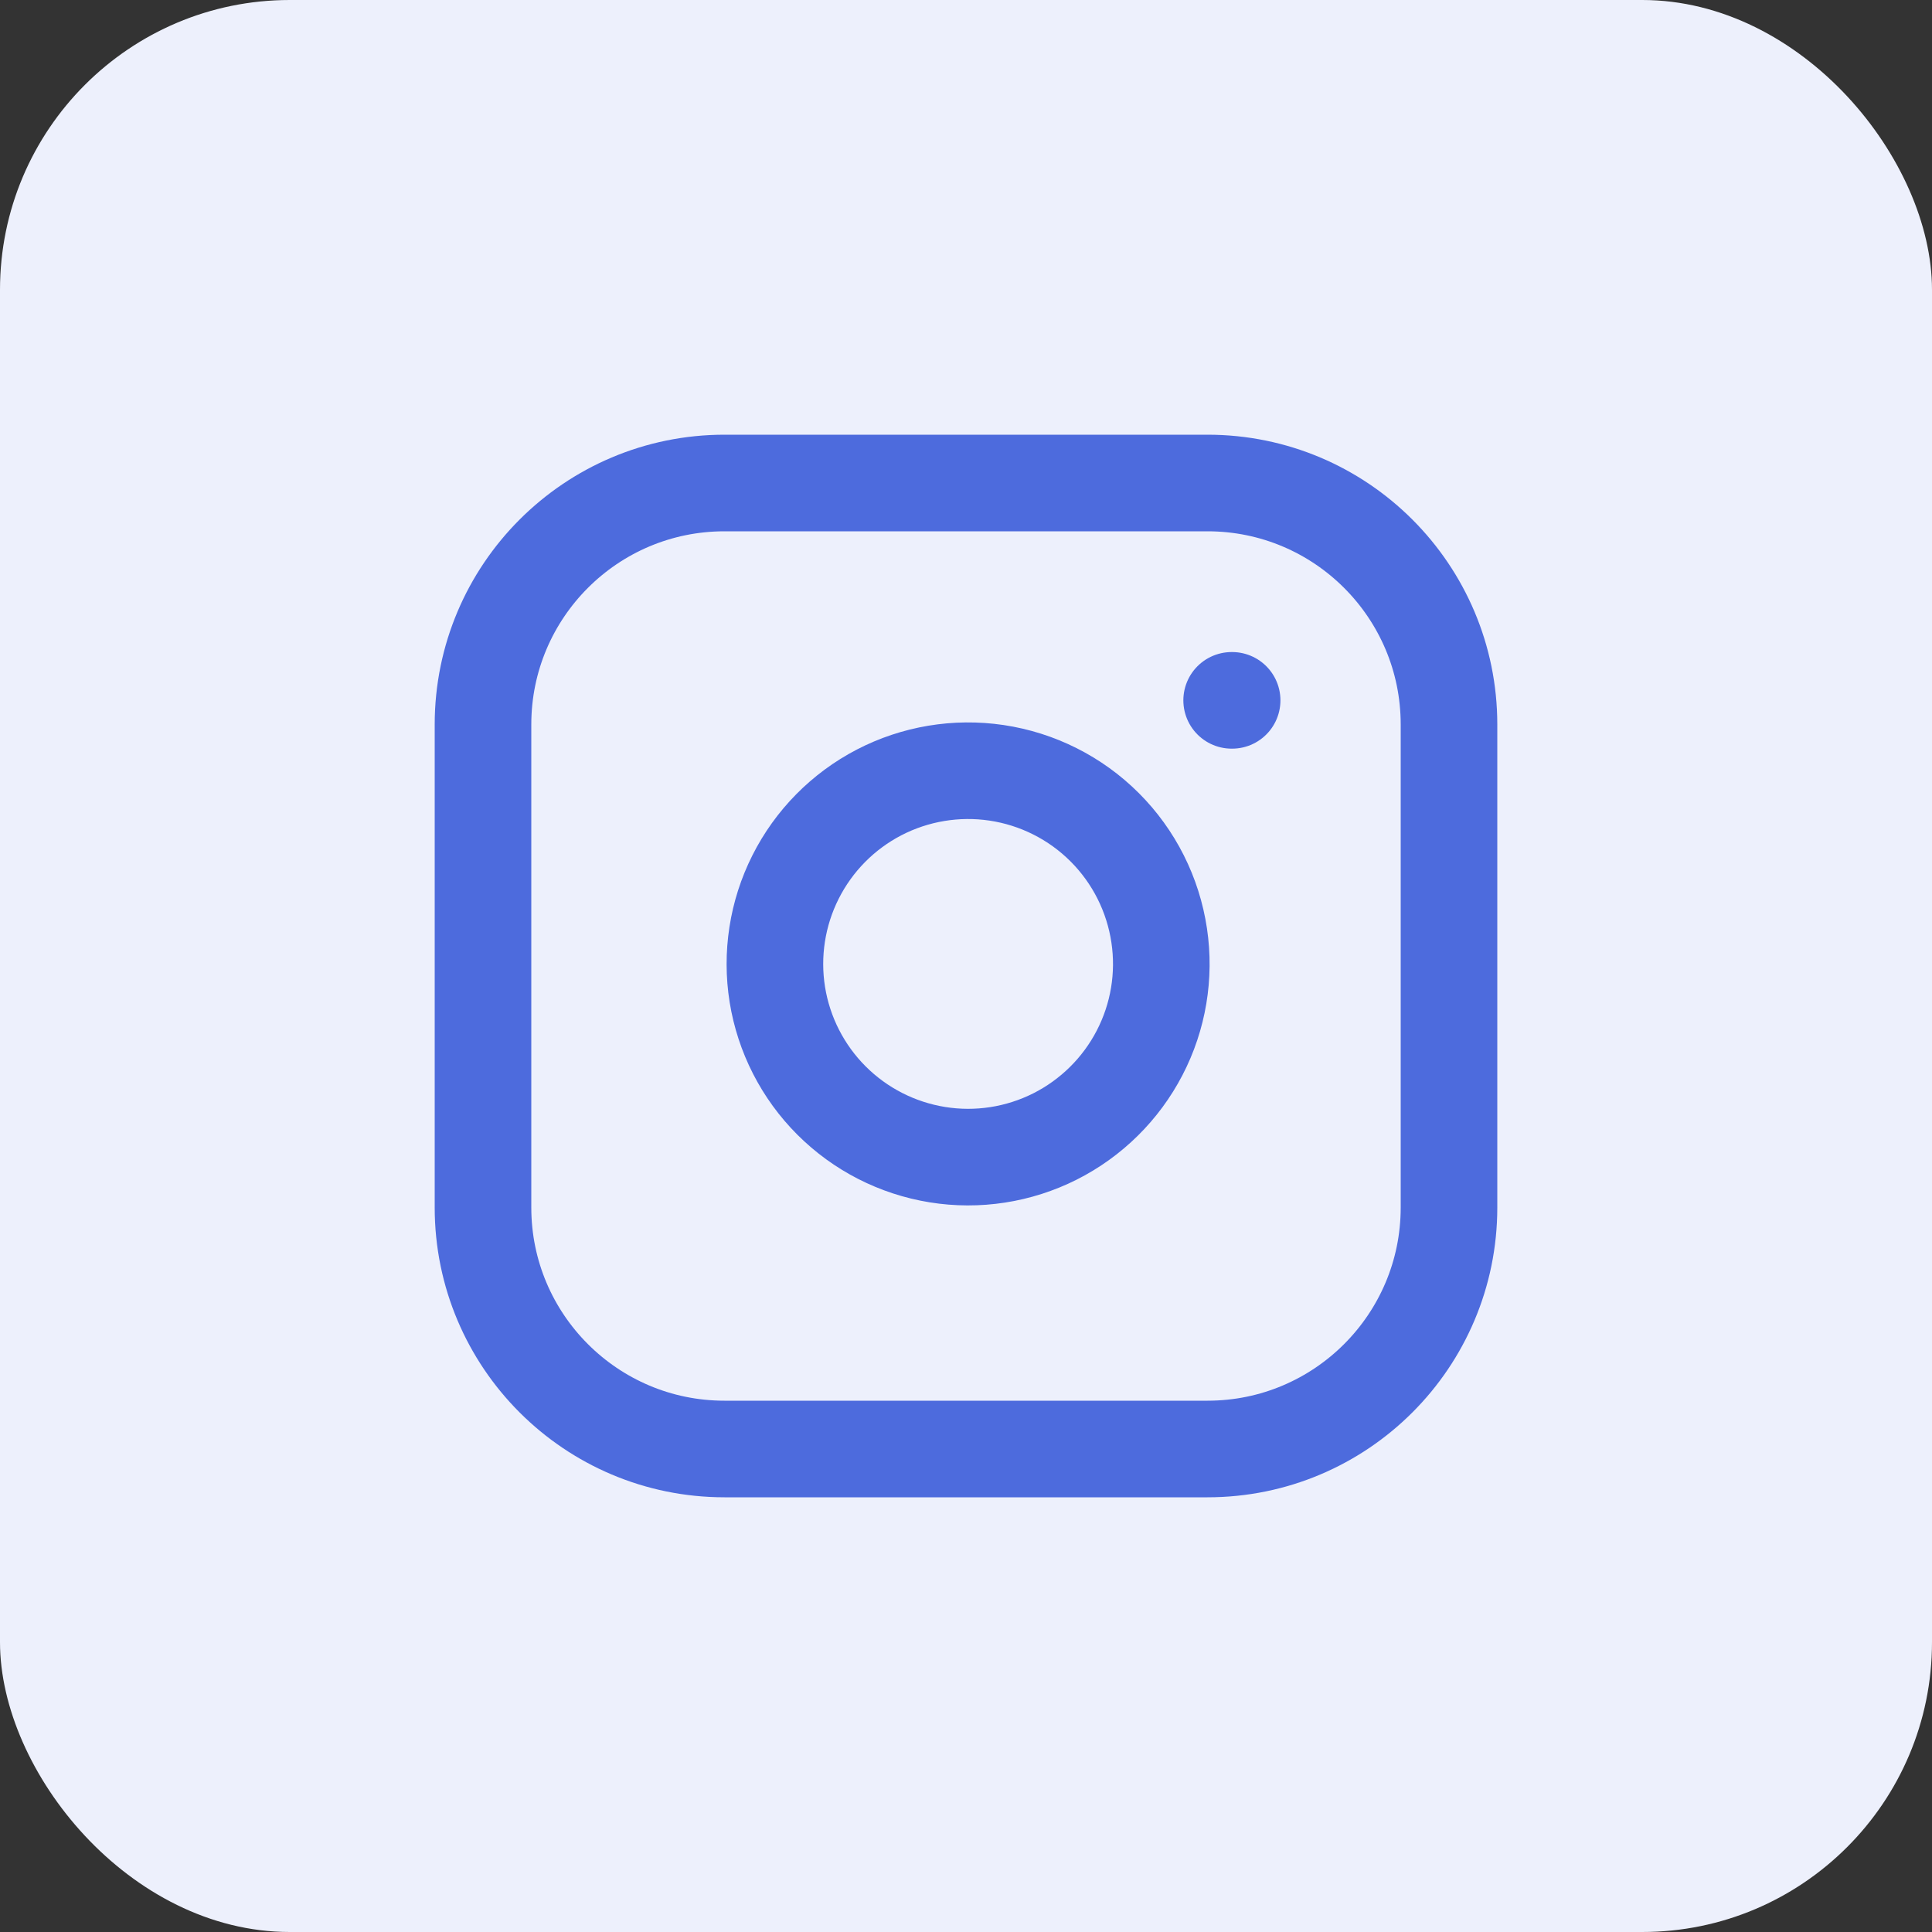 <?xml version="1.0" encoding="utf-8"?>
<svg xmlns="http://www.w3.org/2000/svg" fill="none" height="40" viewBox="0 0 40 40" width="40">
<rect x="0" y="0" width="40" height="40" fill="#333333" stroke="none"/>
<rect fill="#EDF0FC" height="40" rx="6" width="40"/>
<path d="M25 10H15C12.239 10 10 12.239 10 15V25C10 27.761 12.239 30 15 30H25C27.761 30 30 27.761 30 25V15C30 12.239 27.761 10 25 10Z" stroke="#4D6BDD" stroke-linecap="round" stroke-linejoin="round" stroke-width="2"/>
<path d="M24 19.37C24.124 20.202 23.982 21.052 23.594 21.799C23.206 22.546 22.593 23.151 21.842 23.53C21.09 23.908 20.239 24.04 19.408 23.906C18.577 23.772 17.81 23.38 17.215 22.785C16.62 22.19 16.228 21.423 16.094 20.592C15.961 19.762 16.092 18.91 16.471 18.158C16.849 17.407 17.454 16.794 18.201 16.406C18.948 16.019 19.798 15.877 20.63 16C21.479 16.126 22.265 16.521 22.872 17.128C23.479 17.735 23.874 18.521 24 19.37Z" stroke="#4D6BDD" stroke-linecap="round" stroke-linejoin="round" stroke-width="2"/>
<path d="M25.5 14.5H25.51" stroke="#4D6BDD" stroke-linecap="round" stroke-linejoin="round" stroke-width="2"/>
</svg>